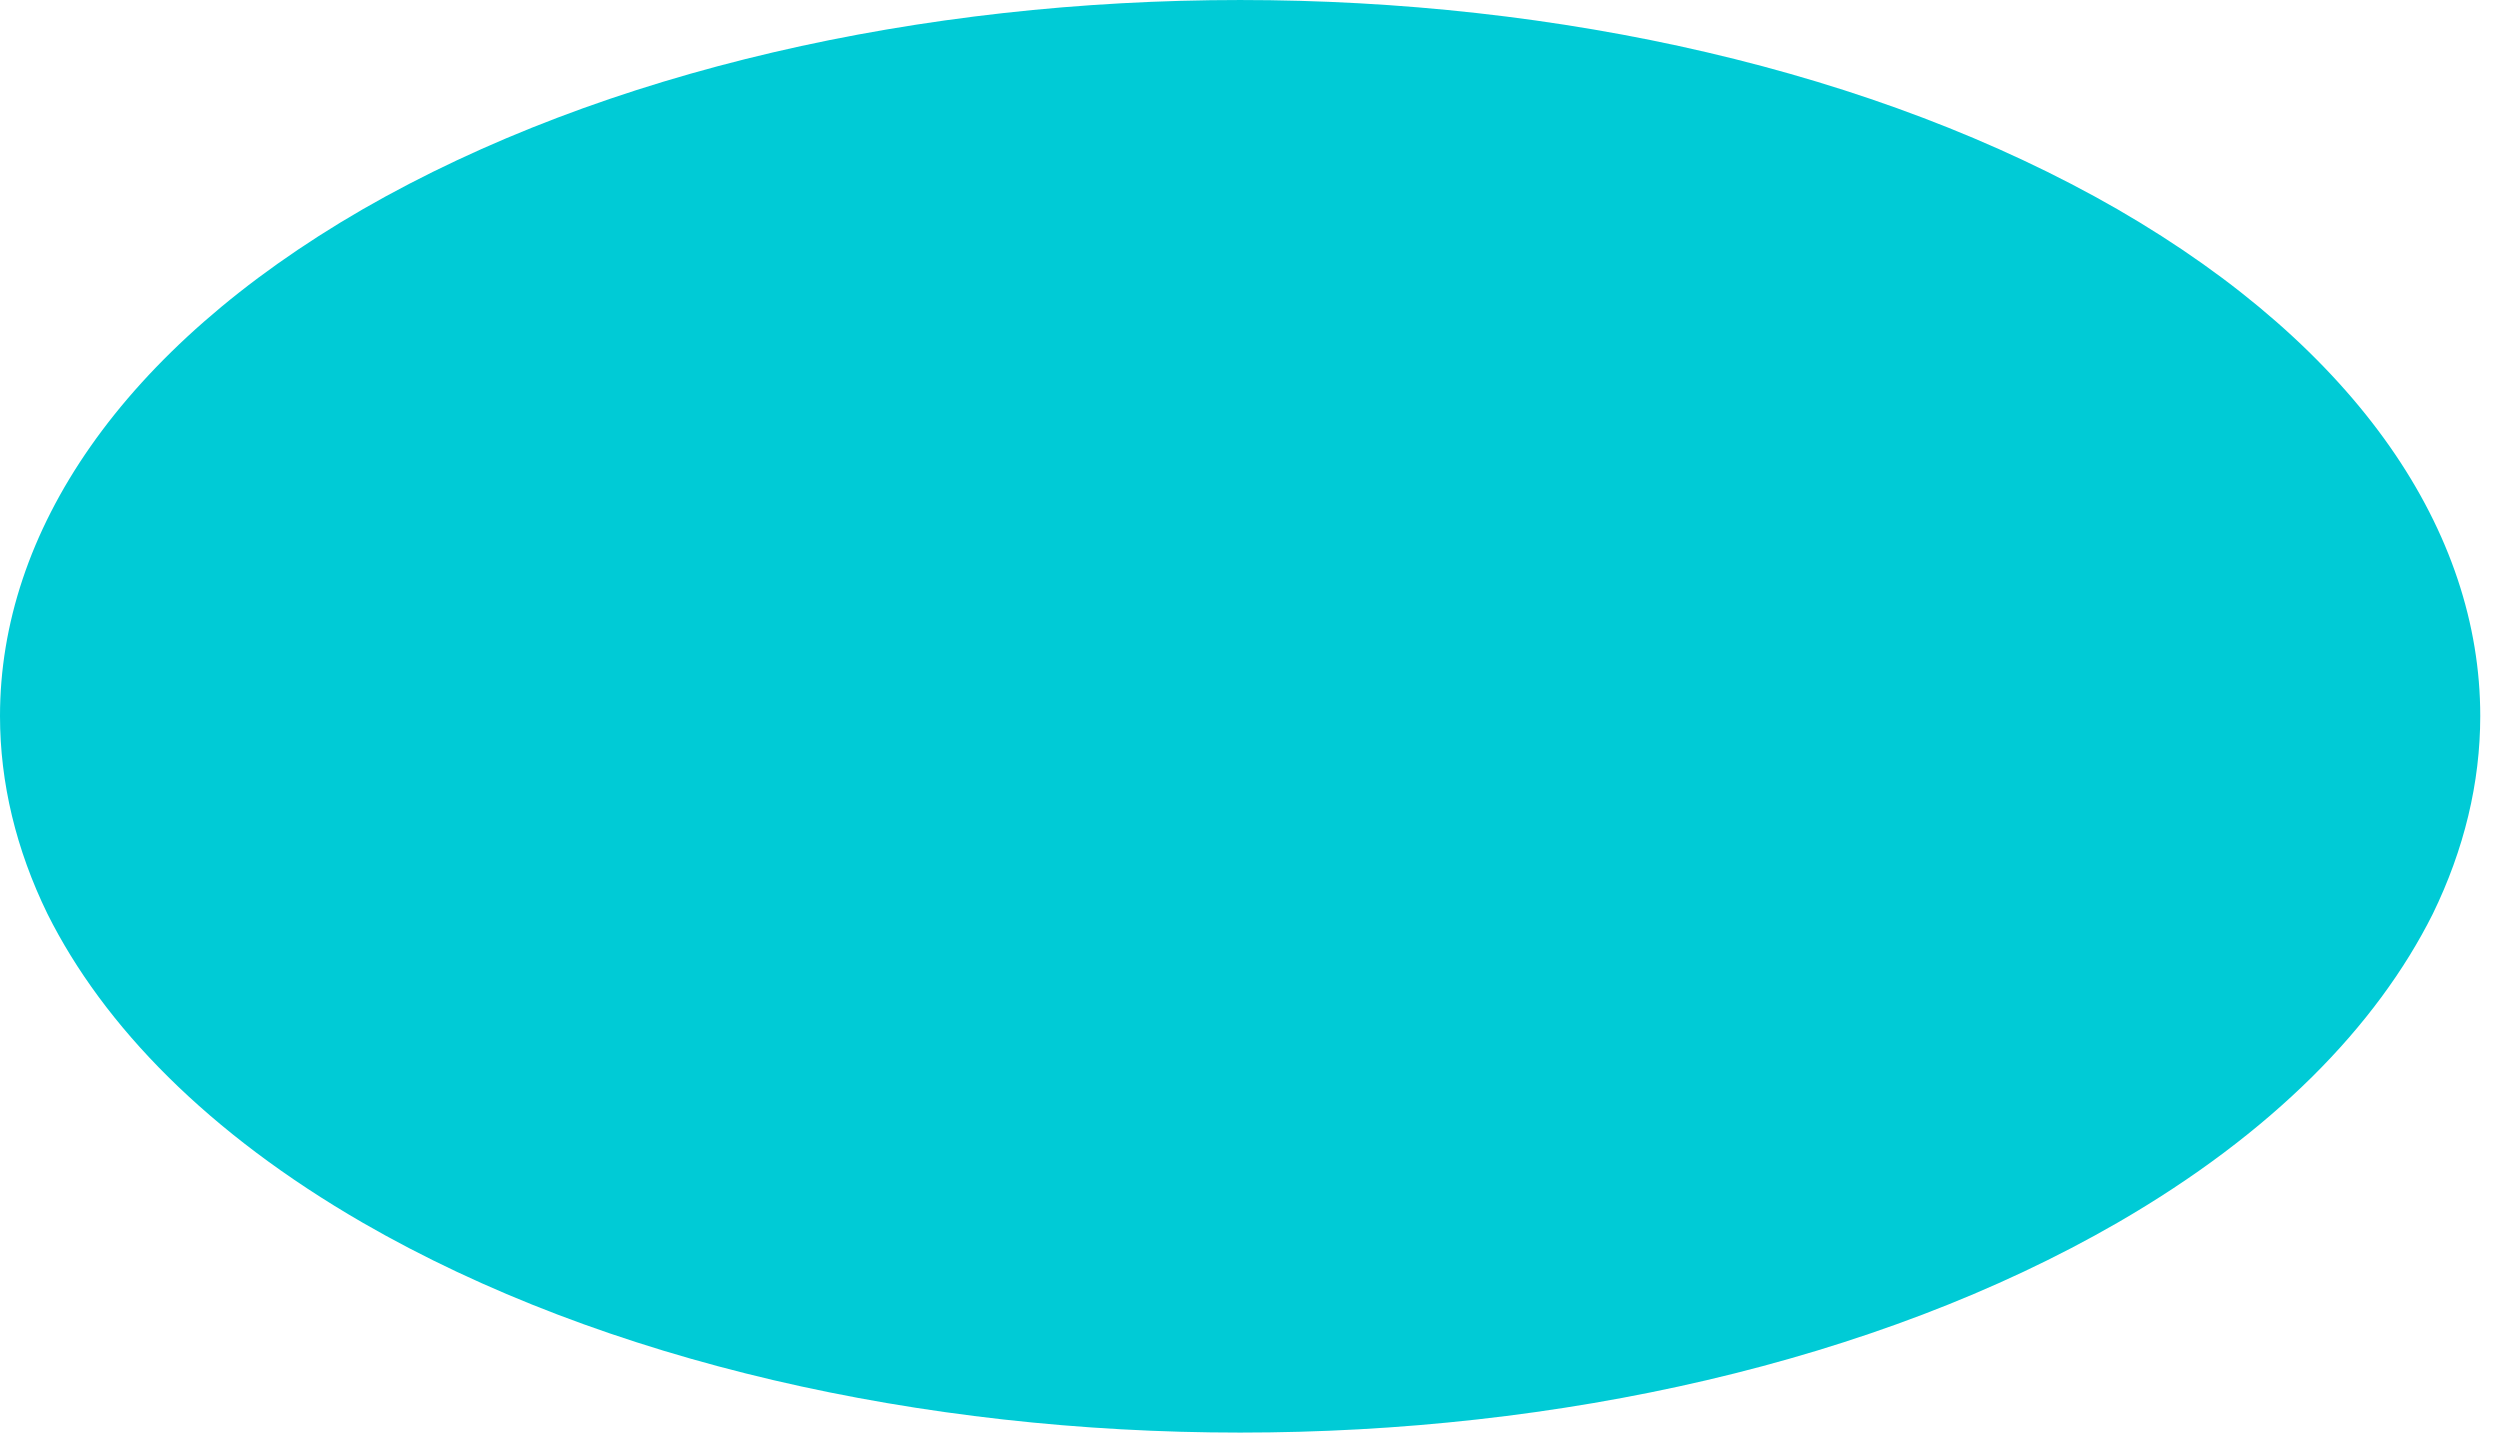 <?xml version="1.0" encoding="utf-8"?>
<svg xmlns="http://www.w3.org/2000/svg" fill="none" height="100%" overflow="visible" preserveAspectRatio="none" style="display: block;" viewBox="0 0 50 29" width="100%">
<path d="M49.605 14.32C49.605 15.655 49.283 16.99 48.656 18.277C47.53 20.529 45.439 22.668 42.351 24.454C32.652 30.051 16.953 30.051 7.254 24.454C4.166 22.668 2.075 20.529 0.949 18.277C0.321 16.99 0 15.655 0 14.32C0 10.652 2.413 6.986 7.254 4.186C16.953 -1.395 32.652 -1.395 42.351 4.186C47.192 6.986 49.605 10.652 49.605 14.32Z" fill="#00CBD6" id="Vector"/>
</svg>